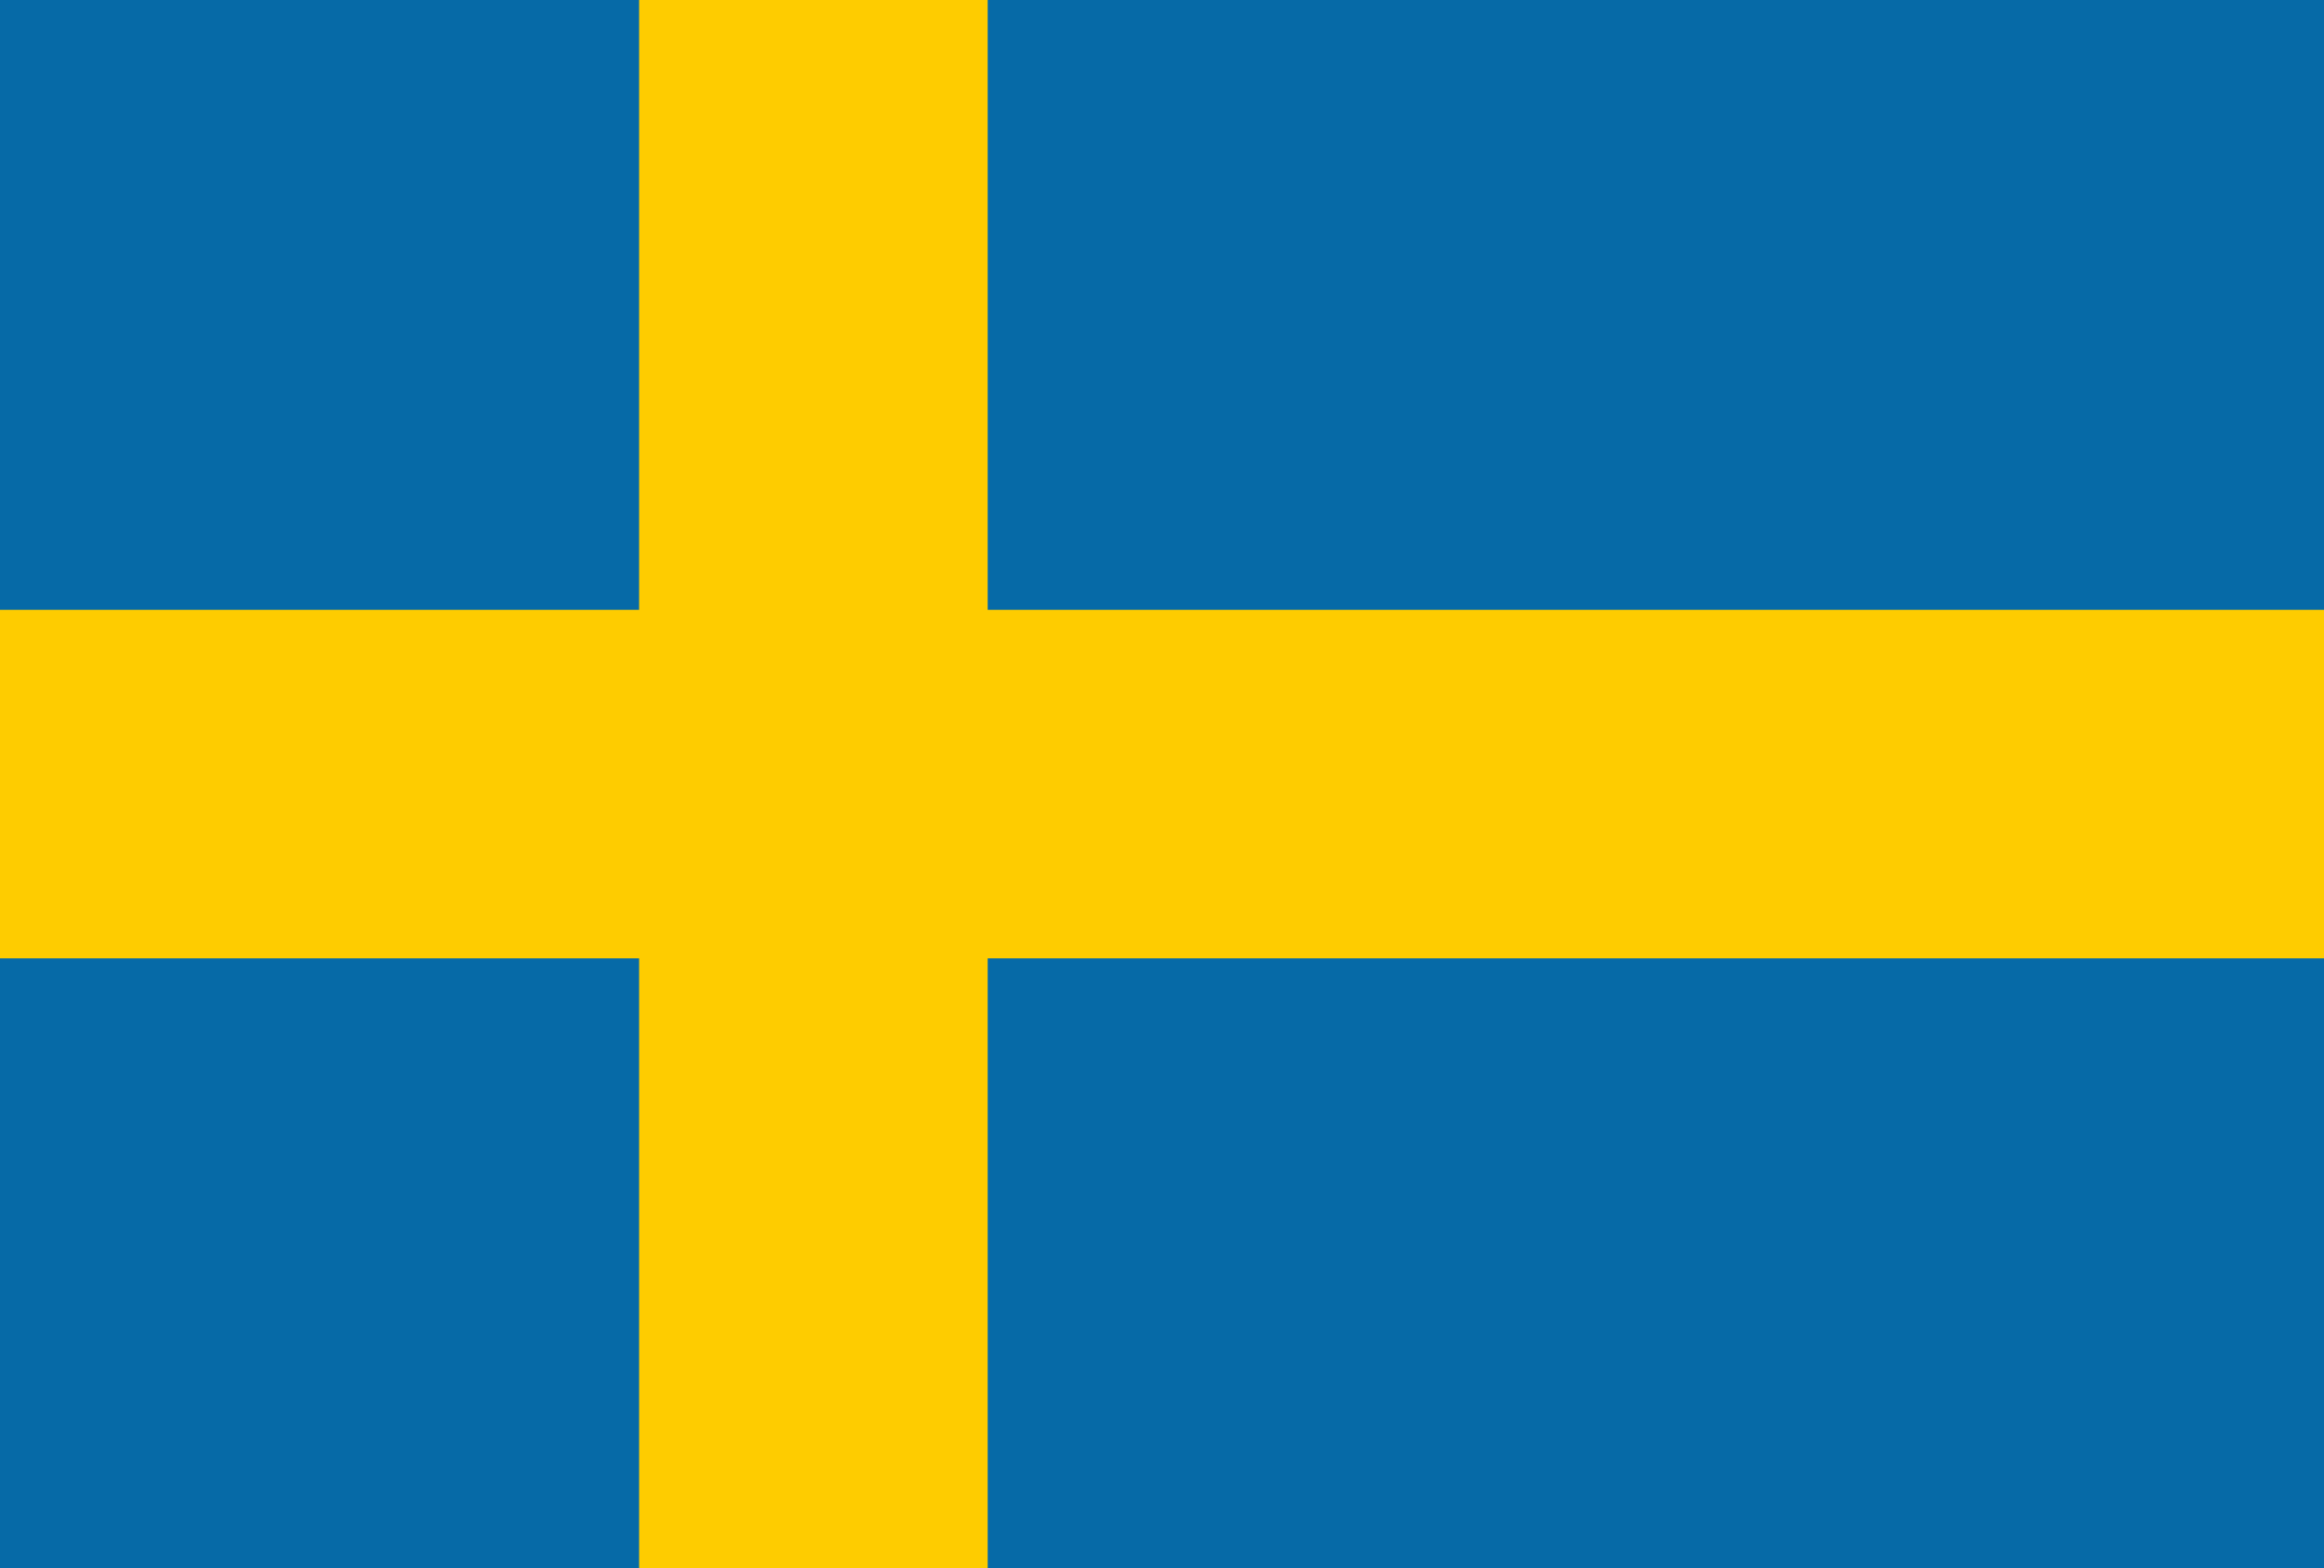 <svg xmlns="http://www.w3.org/2000/svg" width="21.116" height="14.252" viewBox="0 0 21.116 14.252">
  <g id="se" transform="translate(0.001)">
    <path id="Path_246" data-name="Path 246" d="M0,0H21.116V14.252H0Z" transform="translate(-0.001)" fill="#066aa7"/>
    <path id="Path_247" data-name="Path 247" d="M0,192H21.116v3.167H0Z" transform="translate(-0.001 -186.458)" fill="#fecc00"/>
    <path id="Path_248" data-name="Path 248" d="M176,0h3.167V14.252H176Z" transform="translate(-170.194)" fill="#fecc00"/>
  </g>
</svg>
